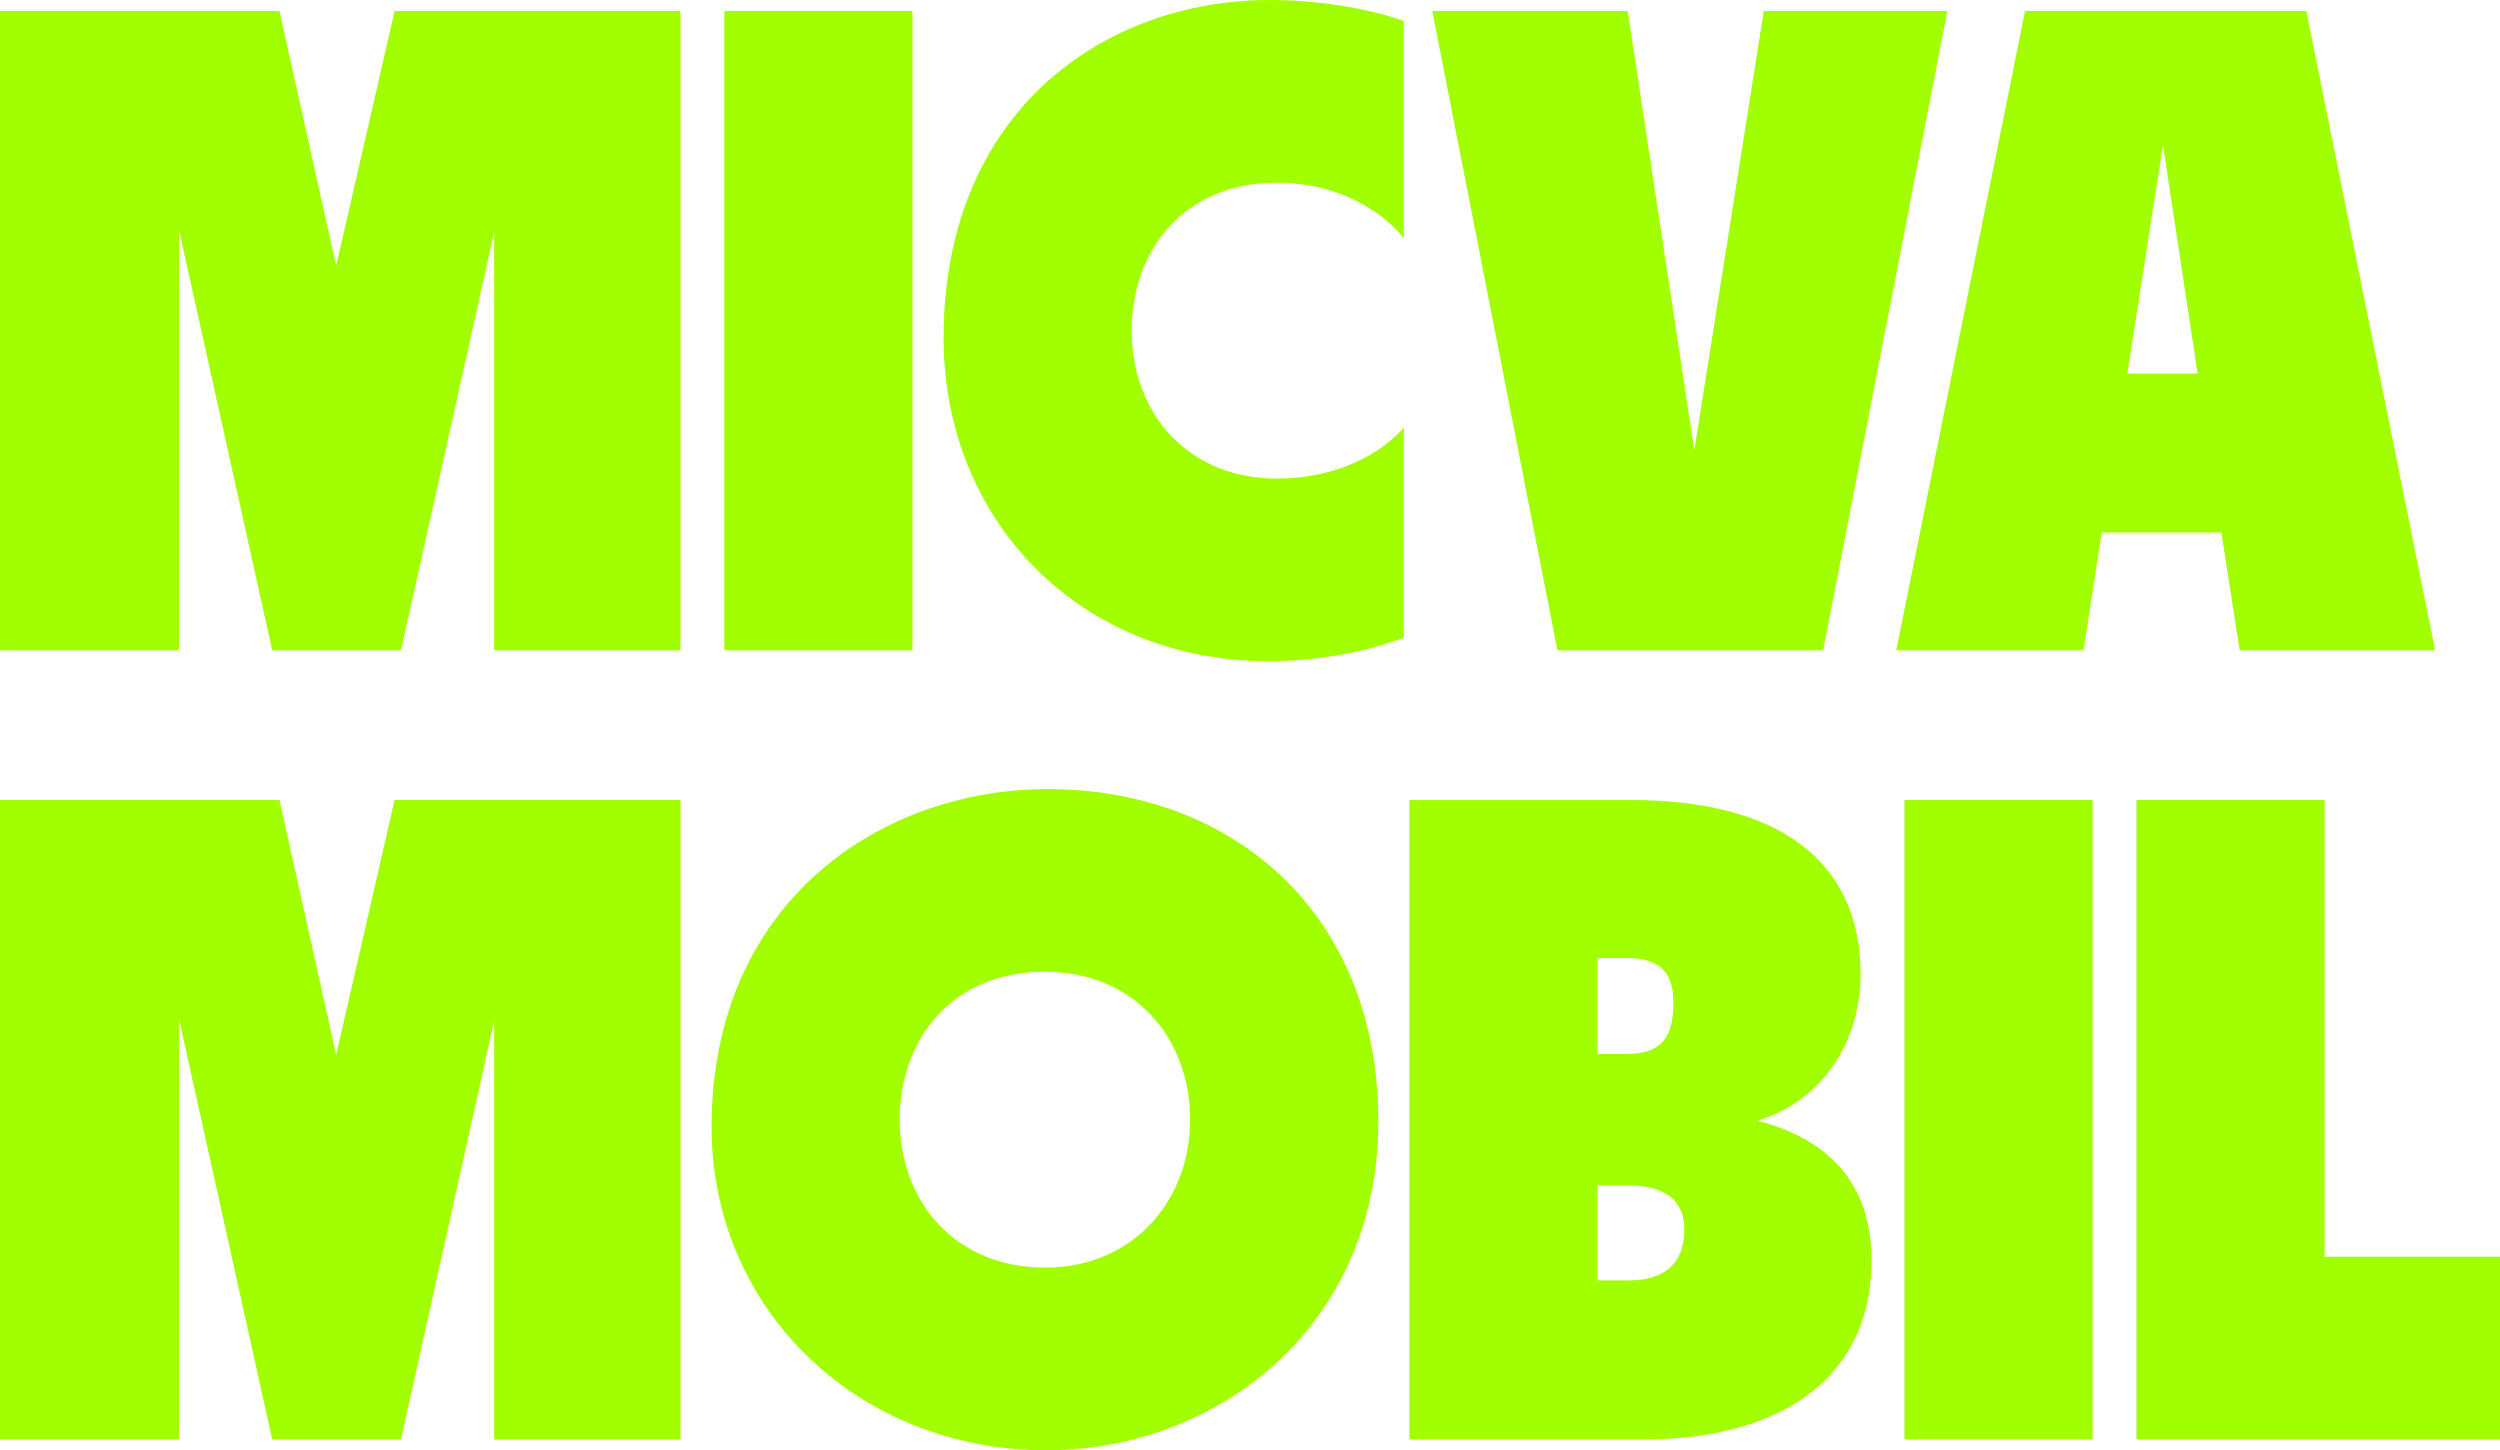 <svg xmlns="http://www.w3.org/2000/svg" xmlns:xlink="http://www.w3.org/1999/xlink" width="1203.448" height="698.146" viewBox="0 0 1203.448 698.146">
  <defs>
    <clipPath id="clip-path">
      <path id="Path_1031" data-name="Path 1031" d="M0,666.9H1203.417V-31.245H0Z" transform="translate(0 31.245)" fill="#a2ff00"/>
    </clipPath>
  </defs>
  <g id="Group_240" data-name="Group 240" transform="translate(0.001 31.245)">
    <g id="Group_230" data-name="Group 230" transform="translate(-0.001 -25.963)">
      <path id="Path_1028" data-name="Path 1028" d="M181.448,0,153.316,122.648,126.034,0H-8.5V307.747H77.681V105.51l44.845,202.238h62.005l44.845-201.366V307.747h89.69V0Z" transform="translate(8.501)" fill="#a2ff00"/>
    </g>
    <path id="Path_1029" data-name="Path 1029" d="M15.605,276.738h90.561V-31.009H15.605Z" transform="translate(333.088 5.037)" fill="#a2ff00"/>
    <g id="Group_232" data-name="Group 232" transform="translate(0.011 -31.245)" clip-path="url(#clip-path)">
      <g id="Group_231" data-name="Group 231" transform="translate(454.212 0.007)">
        <path id="Path_1030" data-name="Path 1030" d="M0,155.386C0,46.346,77.378-7.28,156.946-7.28c21.54,0,46.163,3.508,64.642,10.1V107.458c-10.993-13.63-32.109-26.813-61.112-26.813-44.42,0-69.915,32.086-69.915,71.233,0,39.549,26.813,71.211,69.915,71.211,28.556,0,50.118-11.865,61.112-24.623V299.6c-18.9,7.463-44.42,11.418-65.066,11.418C65.066,311.014,0,242.864,0,155.386" transform="translate(0 7.28)" fill="#a2ff00"/>
      </g>
    </g>
    <g id="Group_233" data-name="Group 233" transform="translate(689.465 -25.963)">
      <path id="Path_1032" data-name="Path 1032" d="M152.441,0,119.014,211.466,86.927,0H-7.142L53.076,307.747H181.019L240.812,0Z" transform="translate(7.142)" fill="#a2ff00"/>
    </g>
    <g id="Group_234" data-name="Group 234" transform="translate(912.812 -25.963)">
      <path id="Path_1033" data-name="Path 1033" d="M59.209,0-2.774,307.747H87.363l8.781-56.71h57.6l8.781,56.71H256.62L194.637,0Zm66.407,64.62,16.691,109.911H108.456Z" transform="translate(2.774)" fill="#a2ff00"/>
    </g>
    <g id="Group_235" data-name="Group 235" transform="translate(-0.001 353.872)">
      <path id="Path_1034" data-name="Path 1034" d="M181.448,0,153.316,122.648,126.034,0H-8.5V307.77H77.681V105.51l44.845,202.26h62.005l44.845-201.389V307.77h89.69V0Z" transform="translate(8.501)" fill="#a2ff00"/>
    </g>
    <g id="Group_238" data-name="Group 238" transform="translate(0.011 -31.245)" clip-path="url(#clip-path)">
      <g id="Group_236" data-name="Group 236" transform="translate(342.529 379.841)">
        <path id="Path_1035" data-name="Path 1035" d="M0,155.386C0,46.346,82.2-7.28,161.772-7.28c88.394,0,159.18,58.9,159.18,160.03,0,99.365-78.272,158.264-159.605,158.264C69.893,311.014,0,242.864,0,155.386m230.369-3.508c0-39.147-26.813-71.233-69.893-71.233-44.42,0-69.915,32.086-69.915,71.233,0,39.549,26.813,71.211,69.915,71.211,42.208,0,69.893-32.086,69.893-71.211" transform="translate(0 7.28)" fill="#a2ff00"/>
      </g>
      <g id="Group_237" data-name="Group 237" transform="translate(678.445 385.121)">
        <path id="Path_1036" data-name="Path 1036" d="M0,293.974V-13.773H106.828c69.915,0,110.358,28.578,110.358,83.97,0,30.768-17.138,60.665-49.671,70.34,33.852,8.781,54.945,29.9,54.945,67.256,0,60.24-48.8,86.182-108.593,86.182ZM90.561,108.45h13.63c18.032,0,22.881-8.8,22.881-25.07,0-15.4-7.91-21.115-22.881-21.115H90.561Zm0,109.018H105.51c18.032,0,26.835-8.781,26.835-24.623,0-15.373-11.44-21.093-26.835-21.093H90.561Z" transform="translate(0 13.773)" fill="#a2ff00"/>
      </g>
    </g>
    <path id="Path_1038" data-name="Path 1038" d="M41.029,293.76H131.59V-14.01H41.029Z" transform="translate(875.744 367.868)" fill="#a2ff00"/>
    <g id="Group_239" data-name="Group 239" transform="translate(1028.448 353.872)">
      <path id="Path_1039" data-name="Path 1039" d="M0,0V307.77H175V219.823H90.584V0Z" fill="#a2ff00"/>
    </g>
  </g>
</svg>
